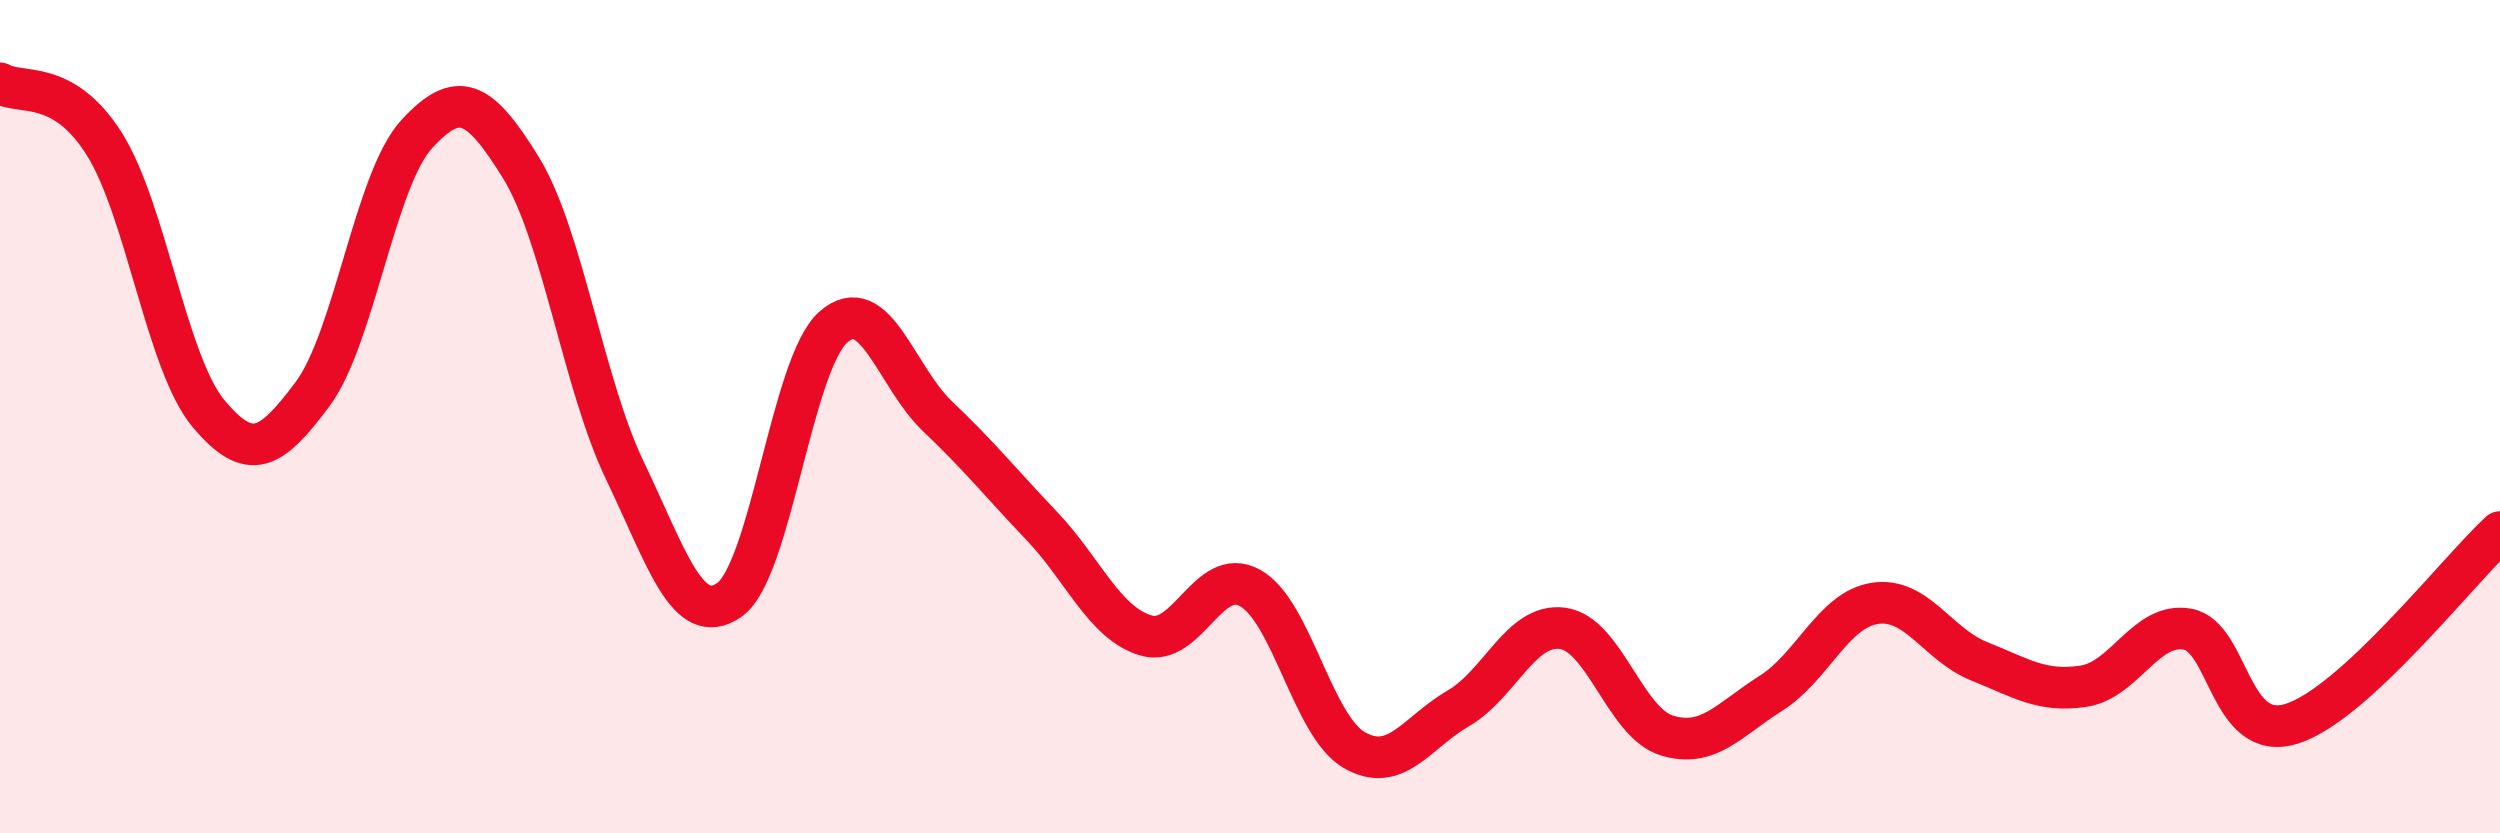 
    <svg width="60" height="20" viewBox="0 0 60 20" xmlns="http://www.w3.org/2000/svg">
      <path
        d="M 0,2 C 0.5,2.29 1.5,1.87 2.5,3.45 C 3.5,5.03 4,8.72 5,9.92 C 6,11.12 6.5,10.8 7.5,9.46 C 8.5,8.12 9,4.31 10,3.22 C 11,2.13 11.5,2.4 12.5,4.02 C 13.5,5.64 14,9.22 15,11.3 C 16,13.38 16.5,15.09 17.5,14.4 C 18.5,13.71 19,8.73 20,7.85 C 21,6.97 21.5,9.04 22.5,9.99 C 23.5,10.94 24,11.57 25,12.62 C 26,13.67 26.5,14.95 27.5,15.25 C 28.5,15.55 29,13.56 30,14.11 C 31,14.66 31.5,17.42 32.5,18 C 33.5,18.58 34,17.58 35,17 C 36,16.42 36.5,14.95 37.5,15.08 C 38.5,15.21 39,17.34 40,17.65 C 41,17.96 41.5,17.27 42.5,16.64 C 43.5,16.01 44,14.63 45,14.48 C 46,14.33 46.5,15.47 47.5,15.87 C 48.5,16.27 49,16.62 50,16.47 C 51,16.32 51.5,14.92 52.5,15.1 C 53.5,15.28 53.5,17.84 55,17.37 C 56.5,16.9 59,13.69 60,12.77L60 20L0 20Z"
        fill="#EB0A25"
        opacity="0.1"
        stroke-linecap="round"
        stroke-linejoin="round"
      />
      <path
        d="M 0,2 C 0.5,2.29 1.5,1.87 2.5,3.45 C 3.5,5.03 4,8.72 5,9.92 C 6,11.12 6.5,10.8 7.5,9.46 C 8.5,8.12 9,4.31 10,3.22 C 11,2.13 11.5,2.4 12.5,4.02 C 13.5,5.64 14,9.22 15,11.3 C 16,13.38 16.5,15.09 17.5,14.4 C 18.5,13.71 19,8.73 20,7.85 C 21,6.97 21.5,9.04 22.5,9.99 C 23.5,10.94 24,11.57 25,12.62 C 26,13.67 26.5,14.95 27.5,15.25 C 28.5,15.55 29,13.56 30,14.11 C 31,14.66 31.5,17.42 32.5,18 C 33.5,18.58 34,17.58 35,17 C 36,16.42 36.5,14.95 37.5,15.08 C 38.5,15.21 39,17.34 40,17.65 C 41,17.96 41.5,17.27 42.5,16.64 C 43.5,16.01 44,14.63 45,14.48 C 46,14.33 46.5,15.47 47.5,15.87 C 48.5,16.27 49,16.62 50,16.47 C 51,16.32 51.5,14.92 52.5,15.1 C 53.5,15.28 53.5,17.84 55,17.37 C 56.5,16.9 59,13.69 60,12.77"
        stroke="#EB0A25"
        stroke-width="1"
        fill="none"
        stroke-linecap="round"
        stroke-linejoin="round"
      />
    </svg>
  